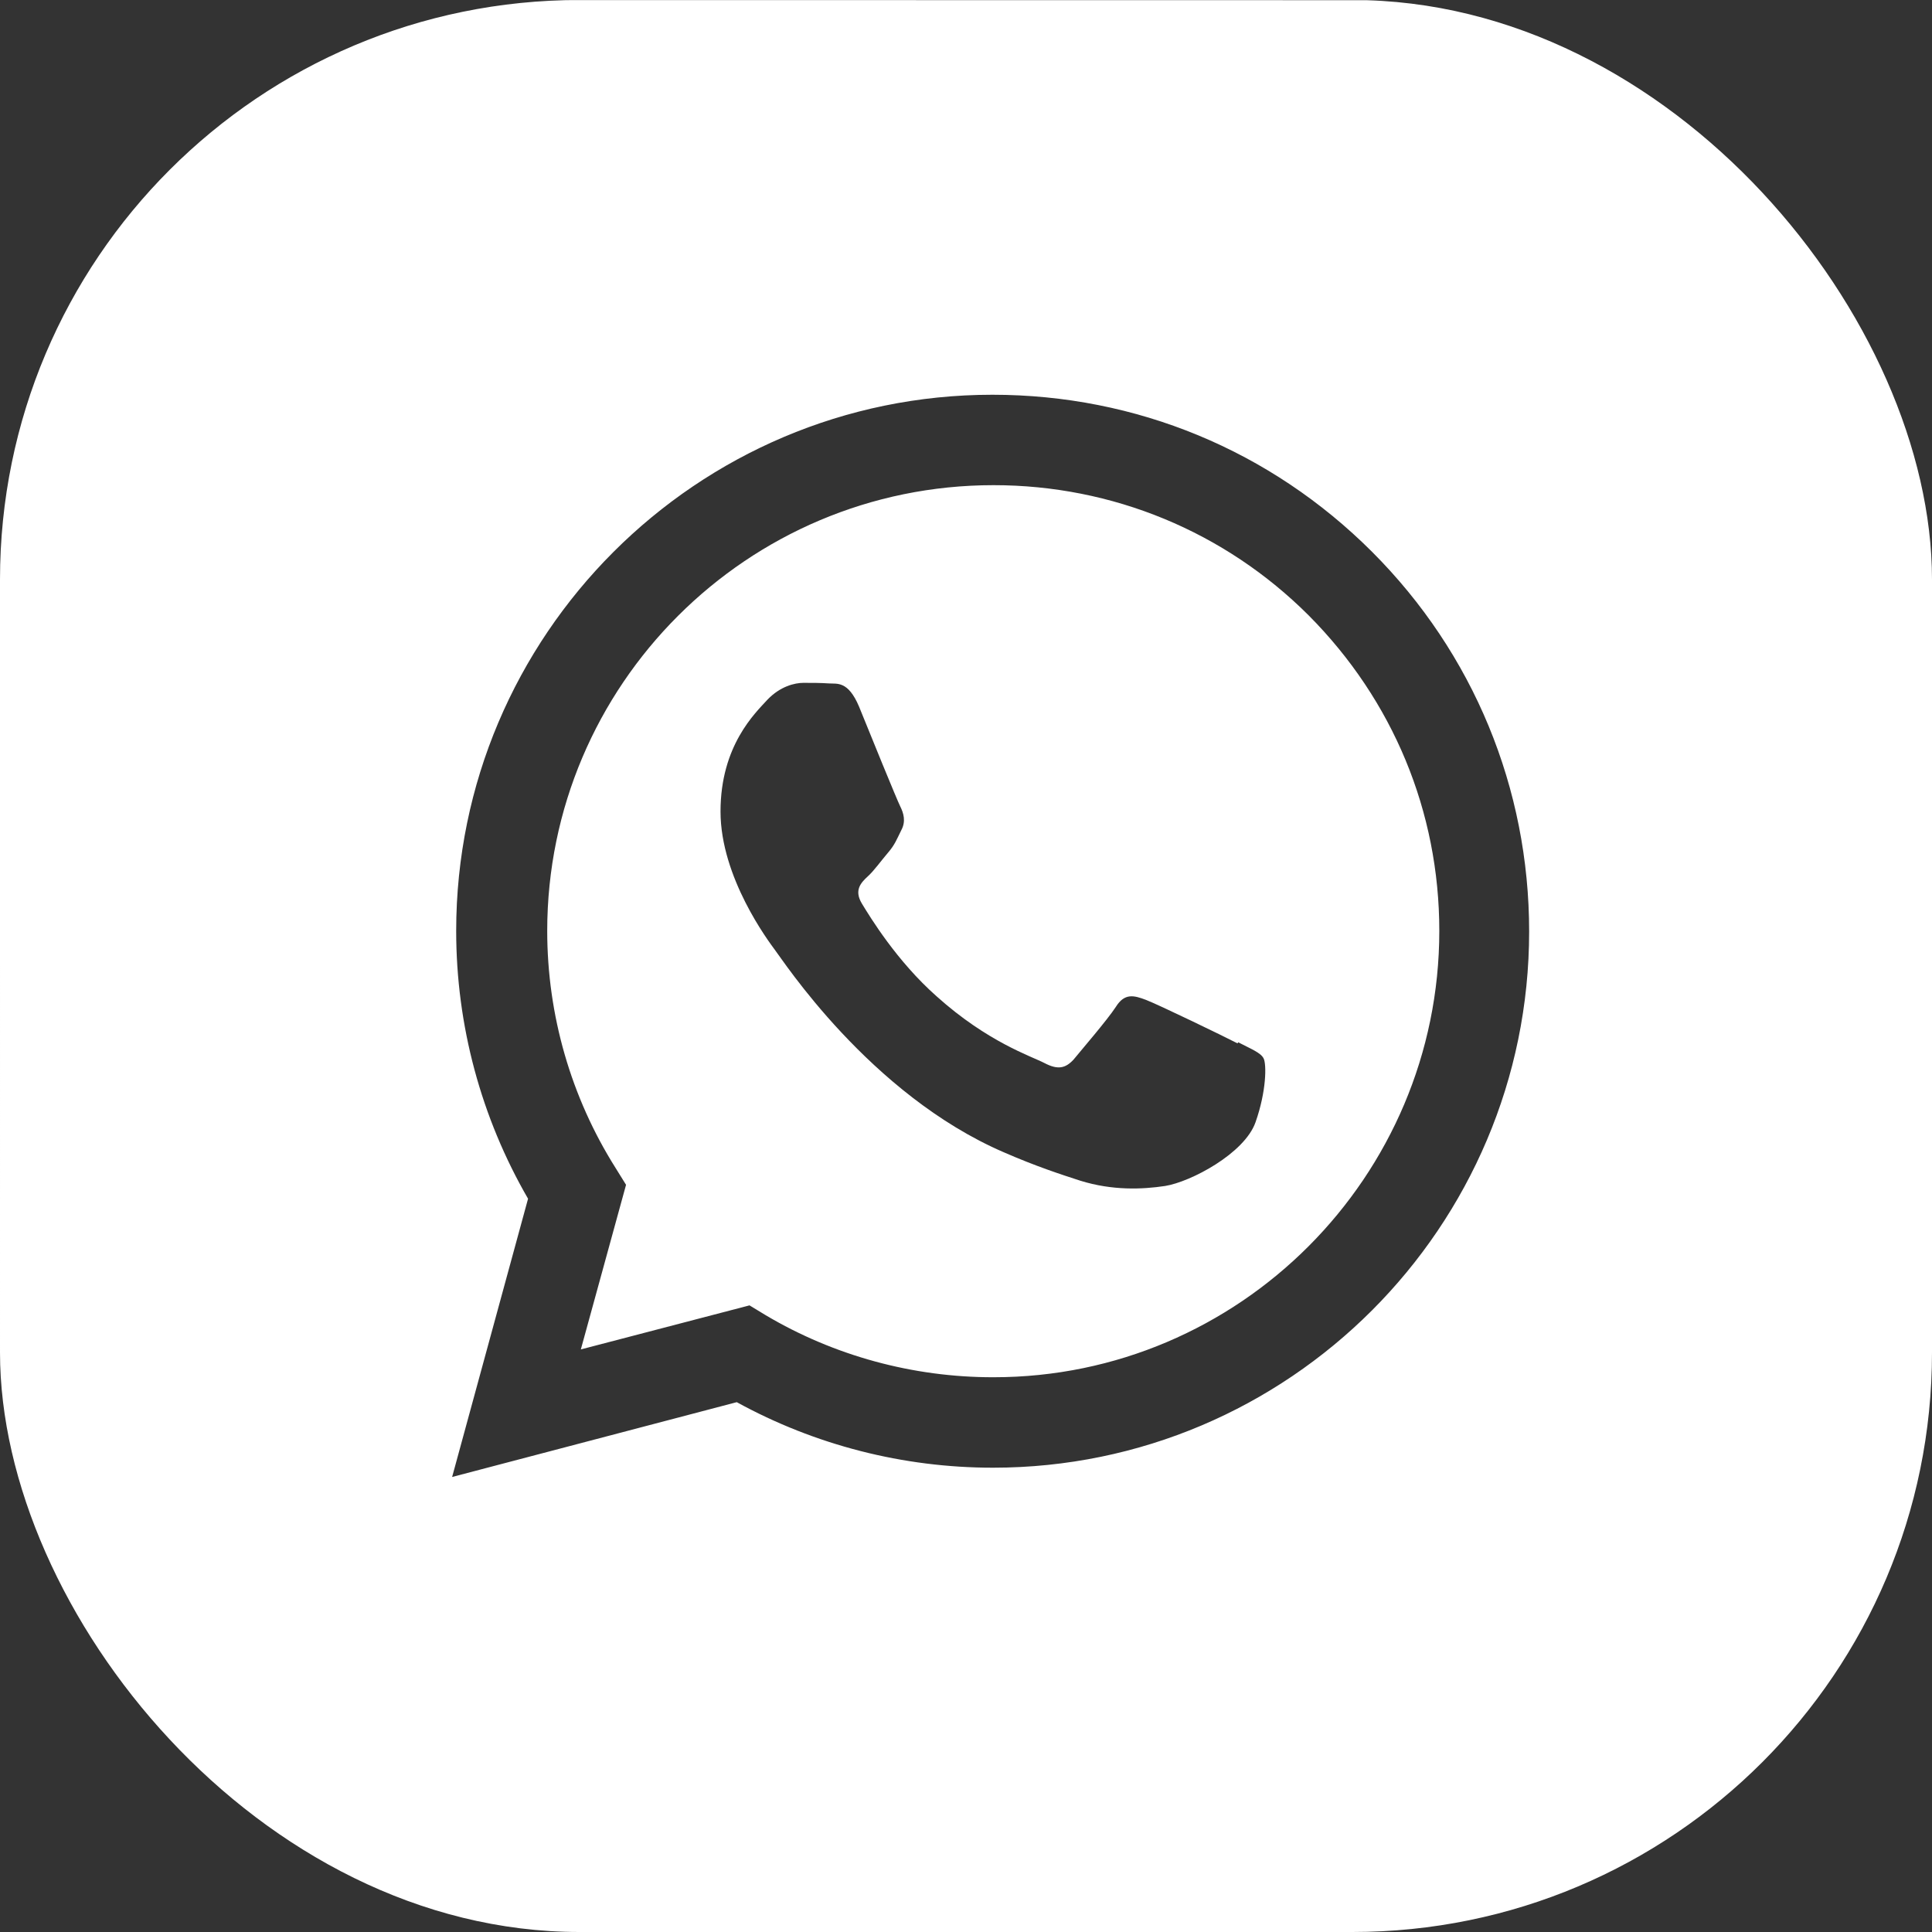 <?xml version="1.0" encoding="UTF-8"?> <svg xmlns="http://www.w3.org/2000/svg" width="50" height="50" viewBox="0 0 50 50" fill="none"><rect x="0" y="0" width="50" height="50" fill="#333333" stroke="none"/> <g clip-path="url(#clip0_415_25)"> <path fill-rule="evenodd" clip-rule="evenodd" d="M50.015 0.007L50.008 50.015L8.23353e-05 50.007L0 0L50.015 0.007ZM35.509 14.281C32.883 11.656 29.403 10.216 25.683 10.216C18.032 10.216 11.806 16.442 11.806 24.092C11.806 26.538 12.451 28.923 13.666 31.023L11.701 38.224L19.067 36.288C21.092 37.399 23.372 37.984 25.698 37.984C33.348 37.984 39.574 31.758 39.574 24.107C39.574 20.402 38.134 16.907 35.509 14.281ZM25.698 35.643C23.627 35.643 21.587 35.088 19.817 34.038L19.397 33.783L15.032 34.923L16.202 30.663L15.932 30.228C14.777 28.398 14.162 26.267 14.162 24.092C14.162 17.732 19.337 12.556 25.713 12.556C28.788 12.556 31.698 13.756 33.873 15.931C36.049 18.122 37.249 21.002 37.249 24.092C37.249 30.453 32.073 35.643 25.713 35.643H25.698ZM32.028 27.003C31.683 26.823 29.973 25.997 29.658 25.877C29.343 25.757 29.103 25.697 28.878 26.058C28.653 26.402 27.978 27.183 27.783 27.423C27.573 27.648 27.378 27.693 27.033 27.513C26.688 27.333 25.563 26.973 24.242 25.787C23.207 24.872 22.517 23.732 22.307 23.387C22.097 23.042 22.277 22.847 22.457 22.682C22.622 22.532 22.802 22.277 22.982 22.067C23.162 21.857 23.207 21.722 23.327 21.482C23.447 21.257 23.387 21.047 23.297 20.867C23.207 20.687 22.517 18.992 22.232 18.287C21.947 17.612 21.662 17.702 21.452 17.687C21.242 17.672 21.017 17.672 20.792 17.672C20.567 17.672 20.192 17.762 19.862 18.107C19.547 18.452 18.647 19.292 18.647 21.002C18.647 22.712 19.892 24.362 20.057 24.587C20.237 24.812 22.502 28.323 25.983 29.823C26.808 30.183 27.453 30.393 27.963 30.558C28.788 30.813 29.553 30.783 30.153 30.693C30.813 30.588 32.208 29.853 32.493 29.043C32.778 28.233 32.778 27.543 32.703 27.393C32.628 27.243 32.388 27.153 32.043 26.973L32.028 27.003Z" fill="white"></path> </g> <defs> <clipPath id="clip0_415_25"> <rect width="50" height="50" rx="15" fill="white"></rect> </clipPath> </defs> </svg> 